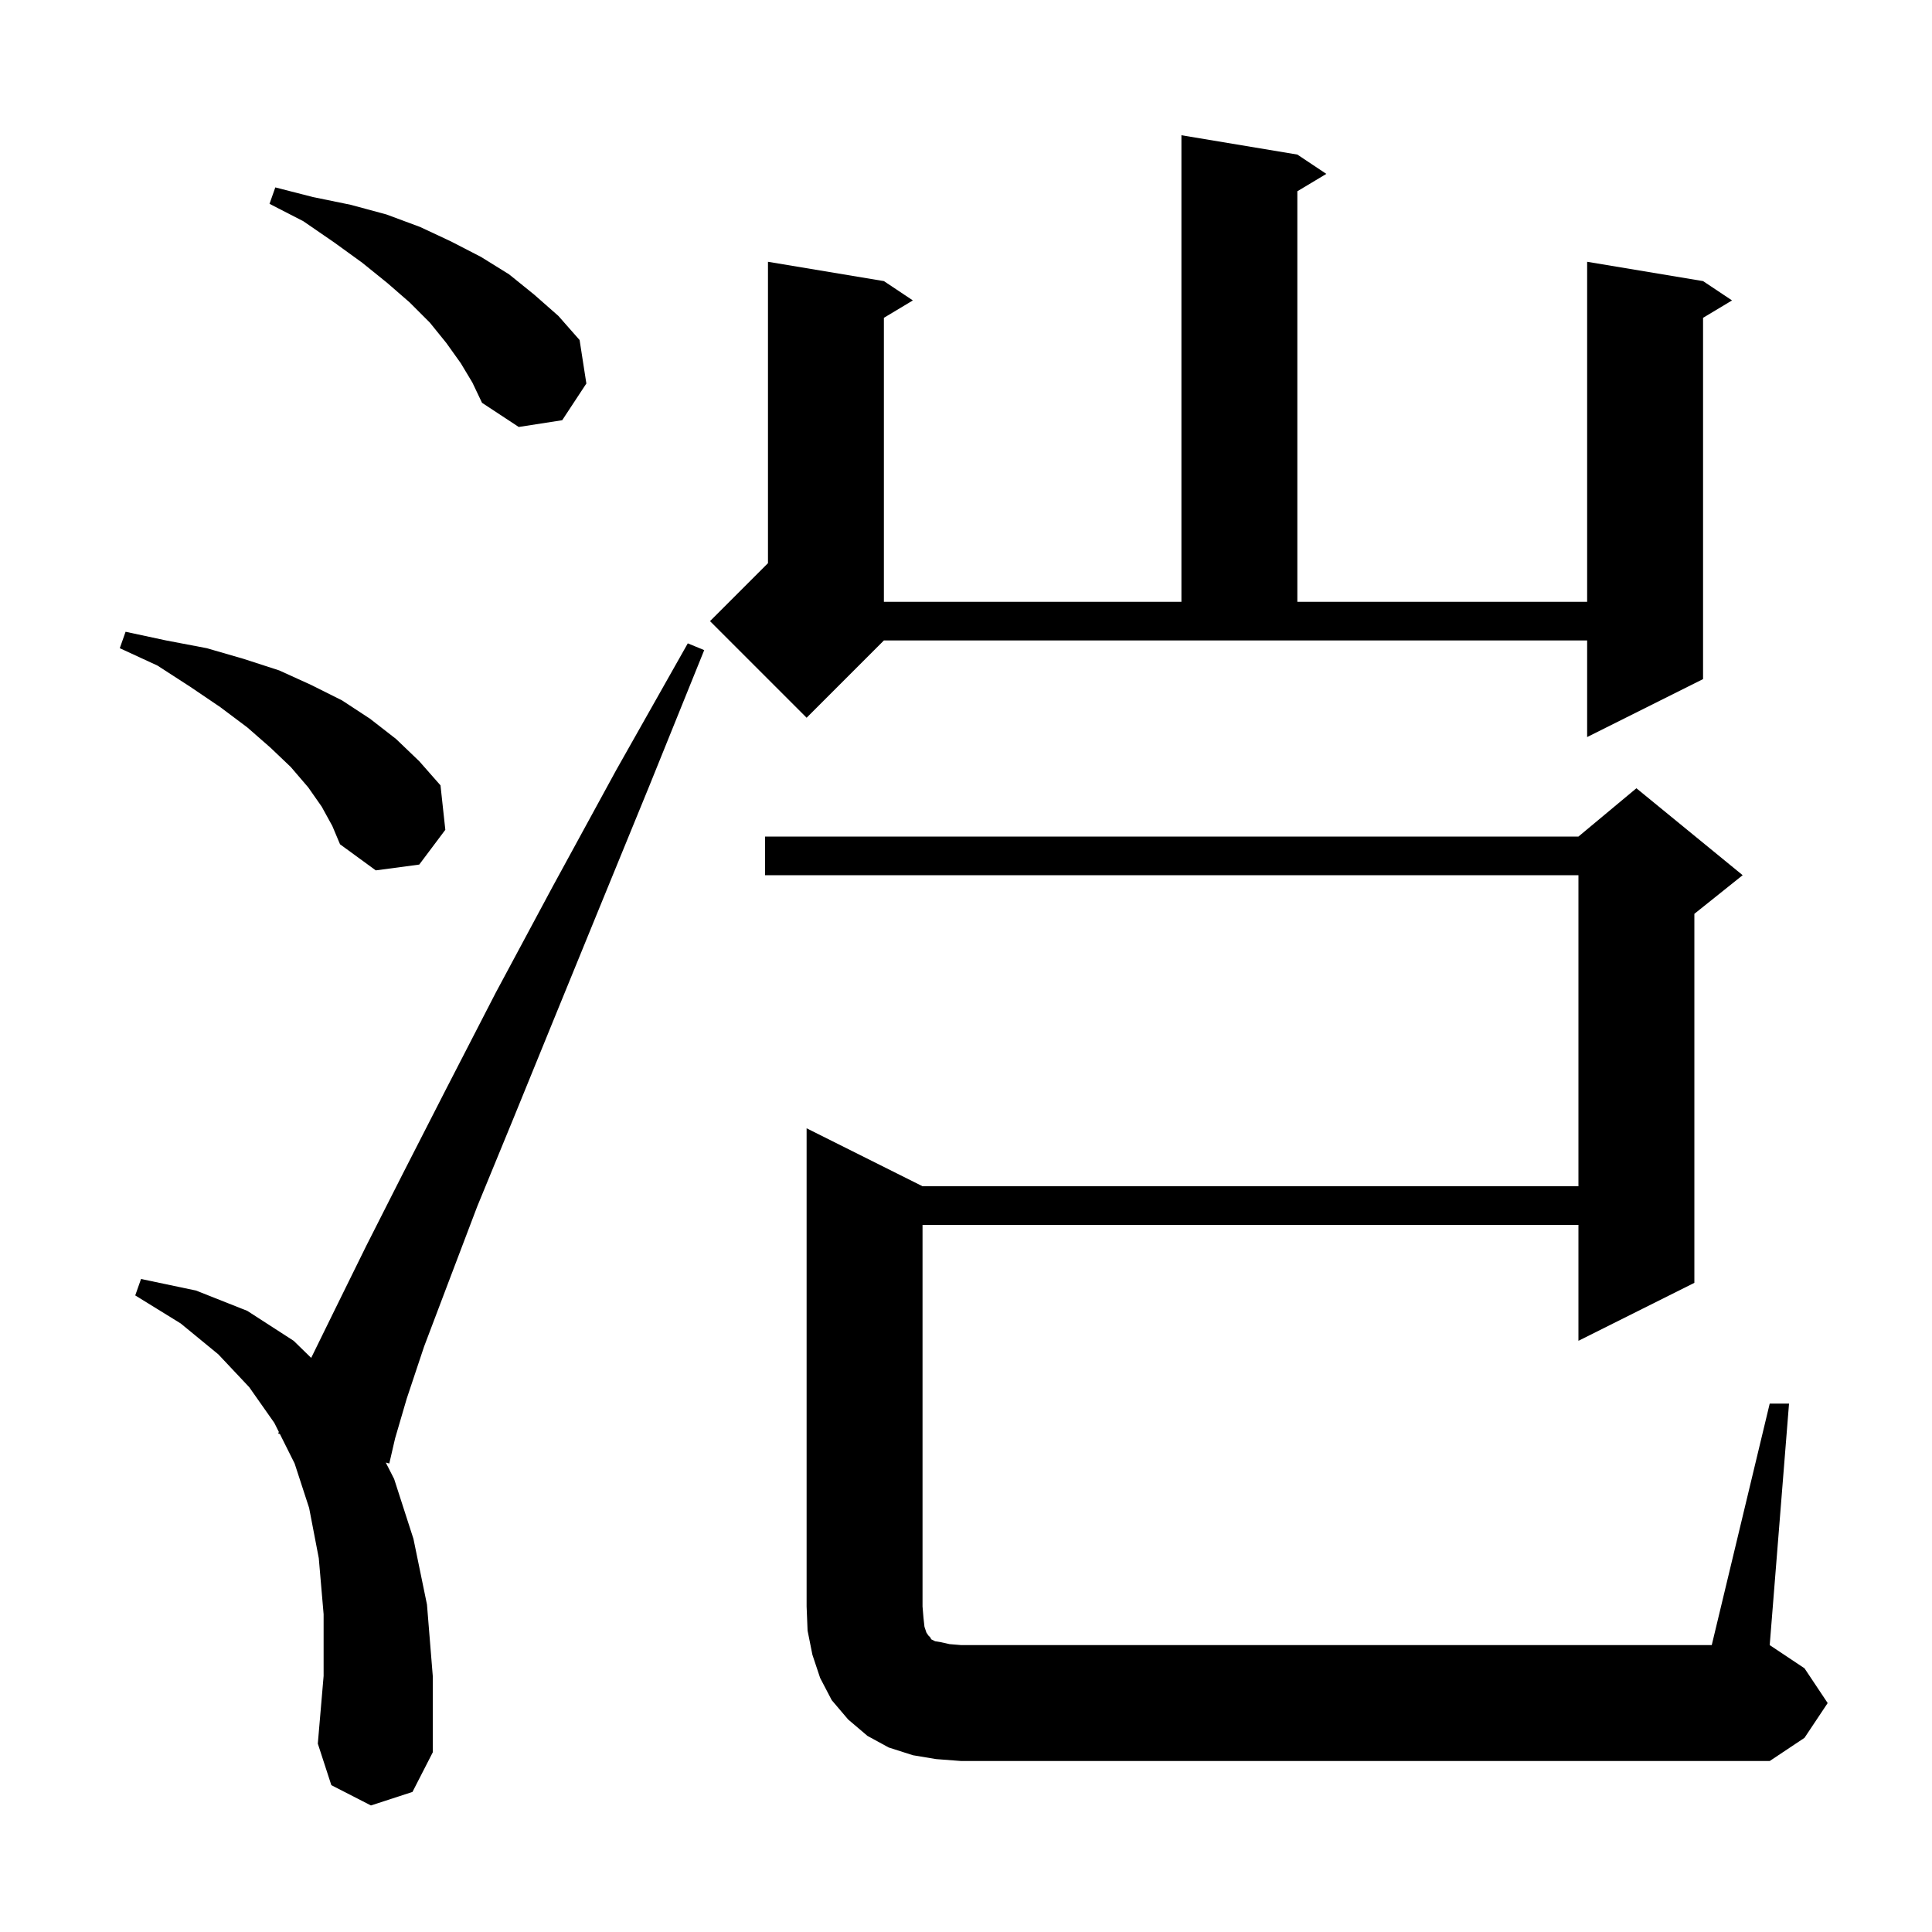 <svg xmlns="http://www.w3.org/2000/svg" xmlns:xlink="http://www.w3.org/1999/xlink" version="1.1" baseProfile="full" viewBox="0 0 200 200" width="200" height="200"><g fill="currentColor"><path d="M 183.2 145.3 L 185.2 145.3 L 183.2 170.3 L 186.8 172.7 L 189.2 176.3 L 186.8 179.9 L 183.2 182.3 L 99.5 182.3 L 96.9 182.1 L 94.5 181.7 L 92.0 180.9 L 89.8 179.7 L 87.8 178.0 L 86.1 176.0 L 84.9 173.7 L 84.1 171.3 L 83.6 168.8 L 83.5 166.3 L 83.5 116.8 L 95.5 122.8 L 163.4 122.8 L 163.4 90.6 L 79.2 90.6 L 79.2 86.6 L 163.4 86.6 L 169.4 81.6 L 180.4 90.6 L 175.4 94.6 L 175.4 132.8 L 163.4 138.8 L 163.4 126.8 L 95.5 126.8 L 95.5 166.3 L 95.6 167.5 L 95.7 168.4 L 95.9 169.0 L 96.1 169.3 L 96.3 169.5 L 96.4 169.7 L 96.8 169.9 L 97.4 170.0 L 98.3 170.2 L 99.5 170.3 L 177.2 170.3 Z M 38.4 186.9 L 34.3 184.8 L 32.9 180.5 L 33.5 173.5 L 33.5 167.1 L 33.0 161.3 L 32.0 156.1 L 30.5 151.5 L 28.973 148.447 L 28.8 148.4 L 28.866 148.232 L 28.4 147.3 L 25.8 143.6 L 22.6 140.2 L 18.7 137.0 L 14.0 134.1 L 14.6 132.4 L 20.3 133.6 L 25.6 135.7 L 30.4 138.8 L 32.213 140.569 L 34.7 135.5 L 37.9 129.0 L 41.7 121.5 L 46.2 112.7 L 51.3 102.8 L 57.2 91.8 L 63.8 79.7 L 71.2 66.6 L 72.9 67.3 L 67.2 81.4 L 62.0 94.1 L 57.3 105.6 L 53.1 115.9 L 49.4 124.9 L 46.4 132.8 L 43.9 139.4 L 42.1 144.8 L 40.9 148.9 L 40.3 151.5 L 39.935 151.402 L 40.8 153.1 L 42.8 159.3 L 44.2 166.1 L 44.8 173.5 L 44.8 181.4 L 42.7 185.5 Z M 33.3 83.5 L 31.9 81.5 L 30.1 79.4 L 28.0 77.4 L 25.6 75.3 L 22.8 73.2 L 19.7 71.1 L 16.3 68.9 L 12.4 67.1 L 13.0 65.4 L 17.2 66.3 L 21.4 67.1 L 25.2 68.2 L 28.9 69.4 L 32.2 70.9 L 35.4 72.5 L 38.3 74.4 L 41.0 76.5 L 43.4 78.8 L 45.6 81.3 L 46.1 85.9 L 43.4 89.5 L 38.9 90.1 L 35.2 87.4 L 34.4 85.5 Z M 83.5 74.3 L 73.5 64.3 L 79.5 58.3 L 79.5 27.1 L 91.5 29.1 L 94.5 31.1 L 91.5 32.9 L 91.5 62.3 L 122.3 62.3 L 122.3 14.0 L 134.3 16.0 L 137.3 18.0 L 134.3 19.8 L 134.3 62.3 L 164.3 62.3 L 164.3 27.1 L 176.3 29.1 L 179.3 31.1 L 176.3 32.9 L 176.3 70.3 L 164.3 76.3 L 164.3 66.3 L 91.5 66.3 Z M 47.7 37.6 L 46.2 35.5 L 44.5 33.4 L 42.4 31.3 L 40.1 29.3 L 37.5 27.2 L 34.6 25.1 L 31.4 22.9 L 27.9 21.1 L 28.5 19.4 L 32.4 20.4 L 36.3 21.2 L 40.0 22.2 L 43.5 23.5 L 46.7 25.0 L 49.8 26.6 L 52.7 28.4 L 55.3 30.5 L 57.8 32.7 L 60.0 35.2 L 60.7 39.7 L 58.2 43.5 L 53.7 44.2 L 49.9 41.7 L 48.9 39.6 Z "/></g></svg>
